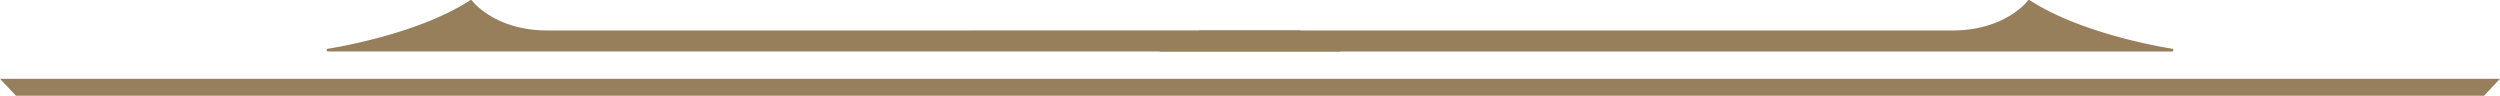 <svg xmlns="http://www.w3.org/2000/svg" width="274.921" height="10.526" viewBox="0 0 274.921 10.526">
  <g id="Group_251" data-name="Group 251" transform="translate(1097.921 3424.177) rotate(180)">
    <path id="Path_16" data-name="Path 16" d="M46.432,3.348c-5.687,0-8.2-3.175-8.23-3.249a.139.139,0,0,0-.094-.091.155.155,0,0,0-.13.015C32.082,3.845,22.7,5.3,22.3,5.359a.152.152,0,0,0,.024.3H133.711q-2.3-1.135-4.478-2.315Z" transform="translate(1084.182 3424.176) rotate(180)" fill="#987f5b" fill-rule="evenodd"/>
    <path id="Path_17" data-name="Path 17" d="M190.112,5.358c-.4-.06-9.781-1.513-15.677-5.335A.153.153,0,0,0,174.3.007a.156.156,0,0,0-.1.091c-.028.075-2.54,3.249-8.226,3.249h-82.8Q81.006,4.525,78.7,5.663H190.089a.155.155,0,0,0,.152-.143.151.151,0,0,0-.13-.162" transform="translate(1049.151 3424.176) rotate(180)" fill="#987f5b" fill-rule="evenodd"/>
    <path id="Path_18" data-name="Path 18" d="M0,5.348,1.751,7.211H273.17l1.751-1.863Z" transform="translate(1097.921 3420.862) rotate(180)" fill="#987f5b" fill-rule="evenodd"/>
  </g>
</svg>
